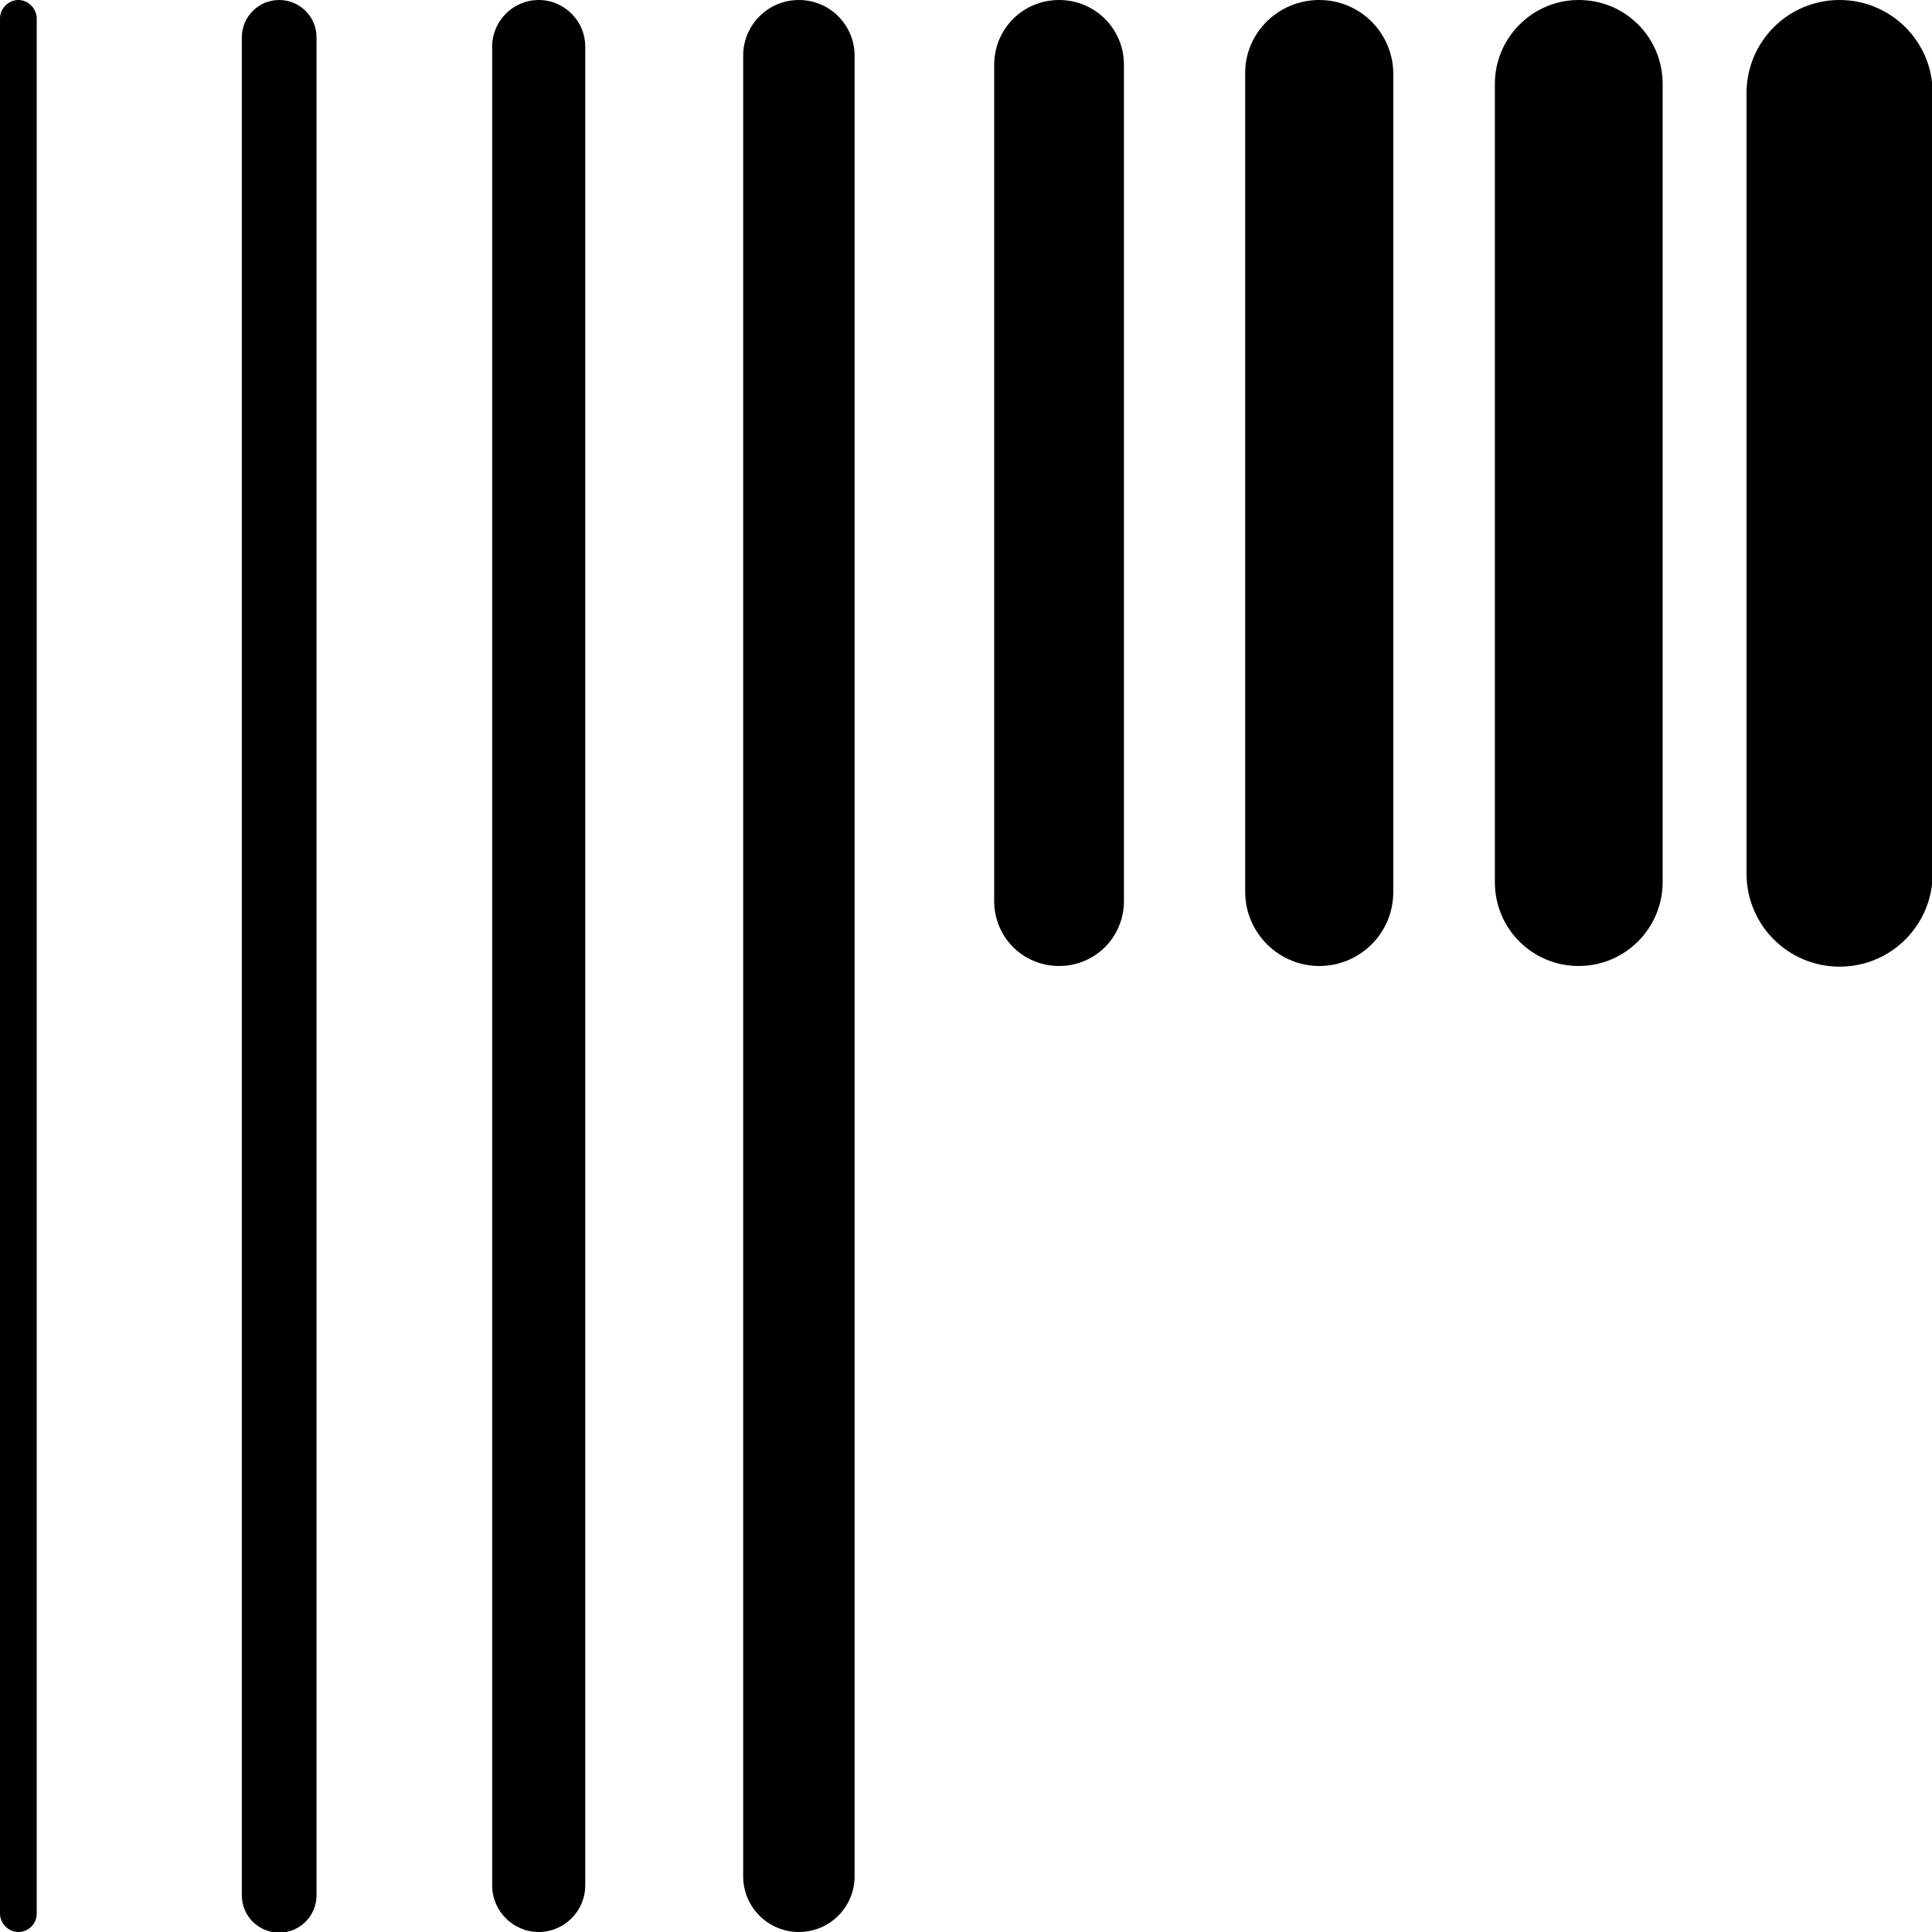 <?xml version="1.0" encoding="utf-8"?>
<!-- Generator: Adobe Illustrator 22.1.0, SVG Export Plug-In . SVG Version: 6.00 Build 0)  -->
<svg version="1.1" id="background" xmlns="http://www.w3.org/2000/svg" xmlns:xlink="http://www.w3.org/1999/xlink" x="0px" y="0px"
	 viewBox="0 0 294.8 294.8" style="enable-background:new 0 0 294.8 294.8;" xml:space="preserve">
<path d="M36.9,5.7c0-3.1,2.5-5.7,5.7-5.7c3.1,0,5.7,2.5,5.7,5.7v283.5c0,3.1-2.5,5.7-5.7,5.7c-3.1,0-5.7-2.5-5.7-5.7V5.7z"/>
<path d="M0,2.8C0,1.3,1.3,0,2.8,0s2.8,1.3,2.8,2.8V292c0,1.6-1.3,2.8-2.8,2.8S0,293.5,0,292V2.8z"/>
<path d="M89.3,287.7c0,3.9-3.2,7.1-7.1,7.1c-3.9,0-7.1-3.2-7.1-7.1V7.1c0-3.9,3.2-7.1,7.1-7.1c3.9,0,7.1,3.2,7.1,7.1V287.7z"/>
<path d="M130.4,286.3c0,4.7-3.8,8.5-8.5,8.5s-8.5-3.8-8.5-8.5V8.5c0-4.7,3.8-8.5,8.5-8.5s8.5,3.8,8.5,8.5V286.3z"/>
<path d="M171.5,137.5c0,5.5-4.4,9.9-9.9,9.9c-5.5,0-9.9-4.4-9.9-9.9V9.9c0-5.5,4.4-9.9,9.9-9.9c5.5,0,9.9,4.4,9.9,9.9V137.5z"/>
<path d="M212.6,136.1c0,6.3-5.1,11.3-11.3,11.3s-11.3-5.1-11.3-11.3V11.3C189.9,5.1,195,0,201.3,0s11.3,5.1,11.3,11.3V136.1z"/>
<path d="M253.7,134.6c0,7-5.7,12.8-12.8,12.8s-12.8-5.7-12.8-12.8V12.8c0-7,5.7-12.8,12.8-12.8s12.8,5.7,12.8,12.8V134.6z"/>
<path d="M266.5,14.2c0-7.8,6.3-14.2,14.2-14.2c7.8,0,14.2,6.3,14.2,14.2v119.1c0,7.8-6.3,14.2-14.2,14.2c-7.8,0-14.2-6.3-14.2-14.2
	V14.2z"/>
</svg>
